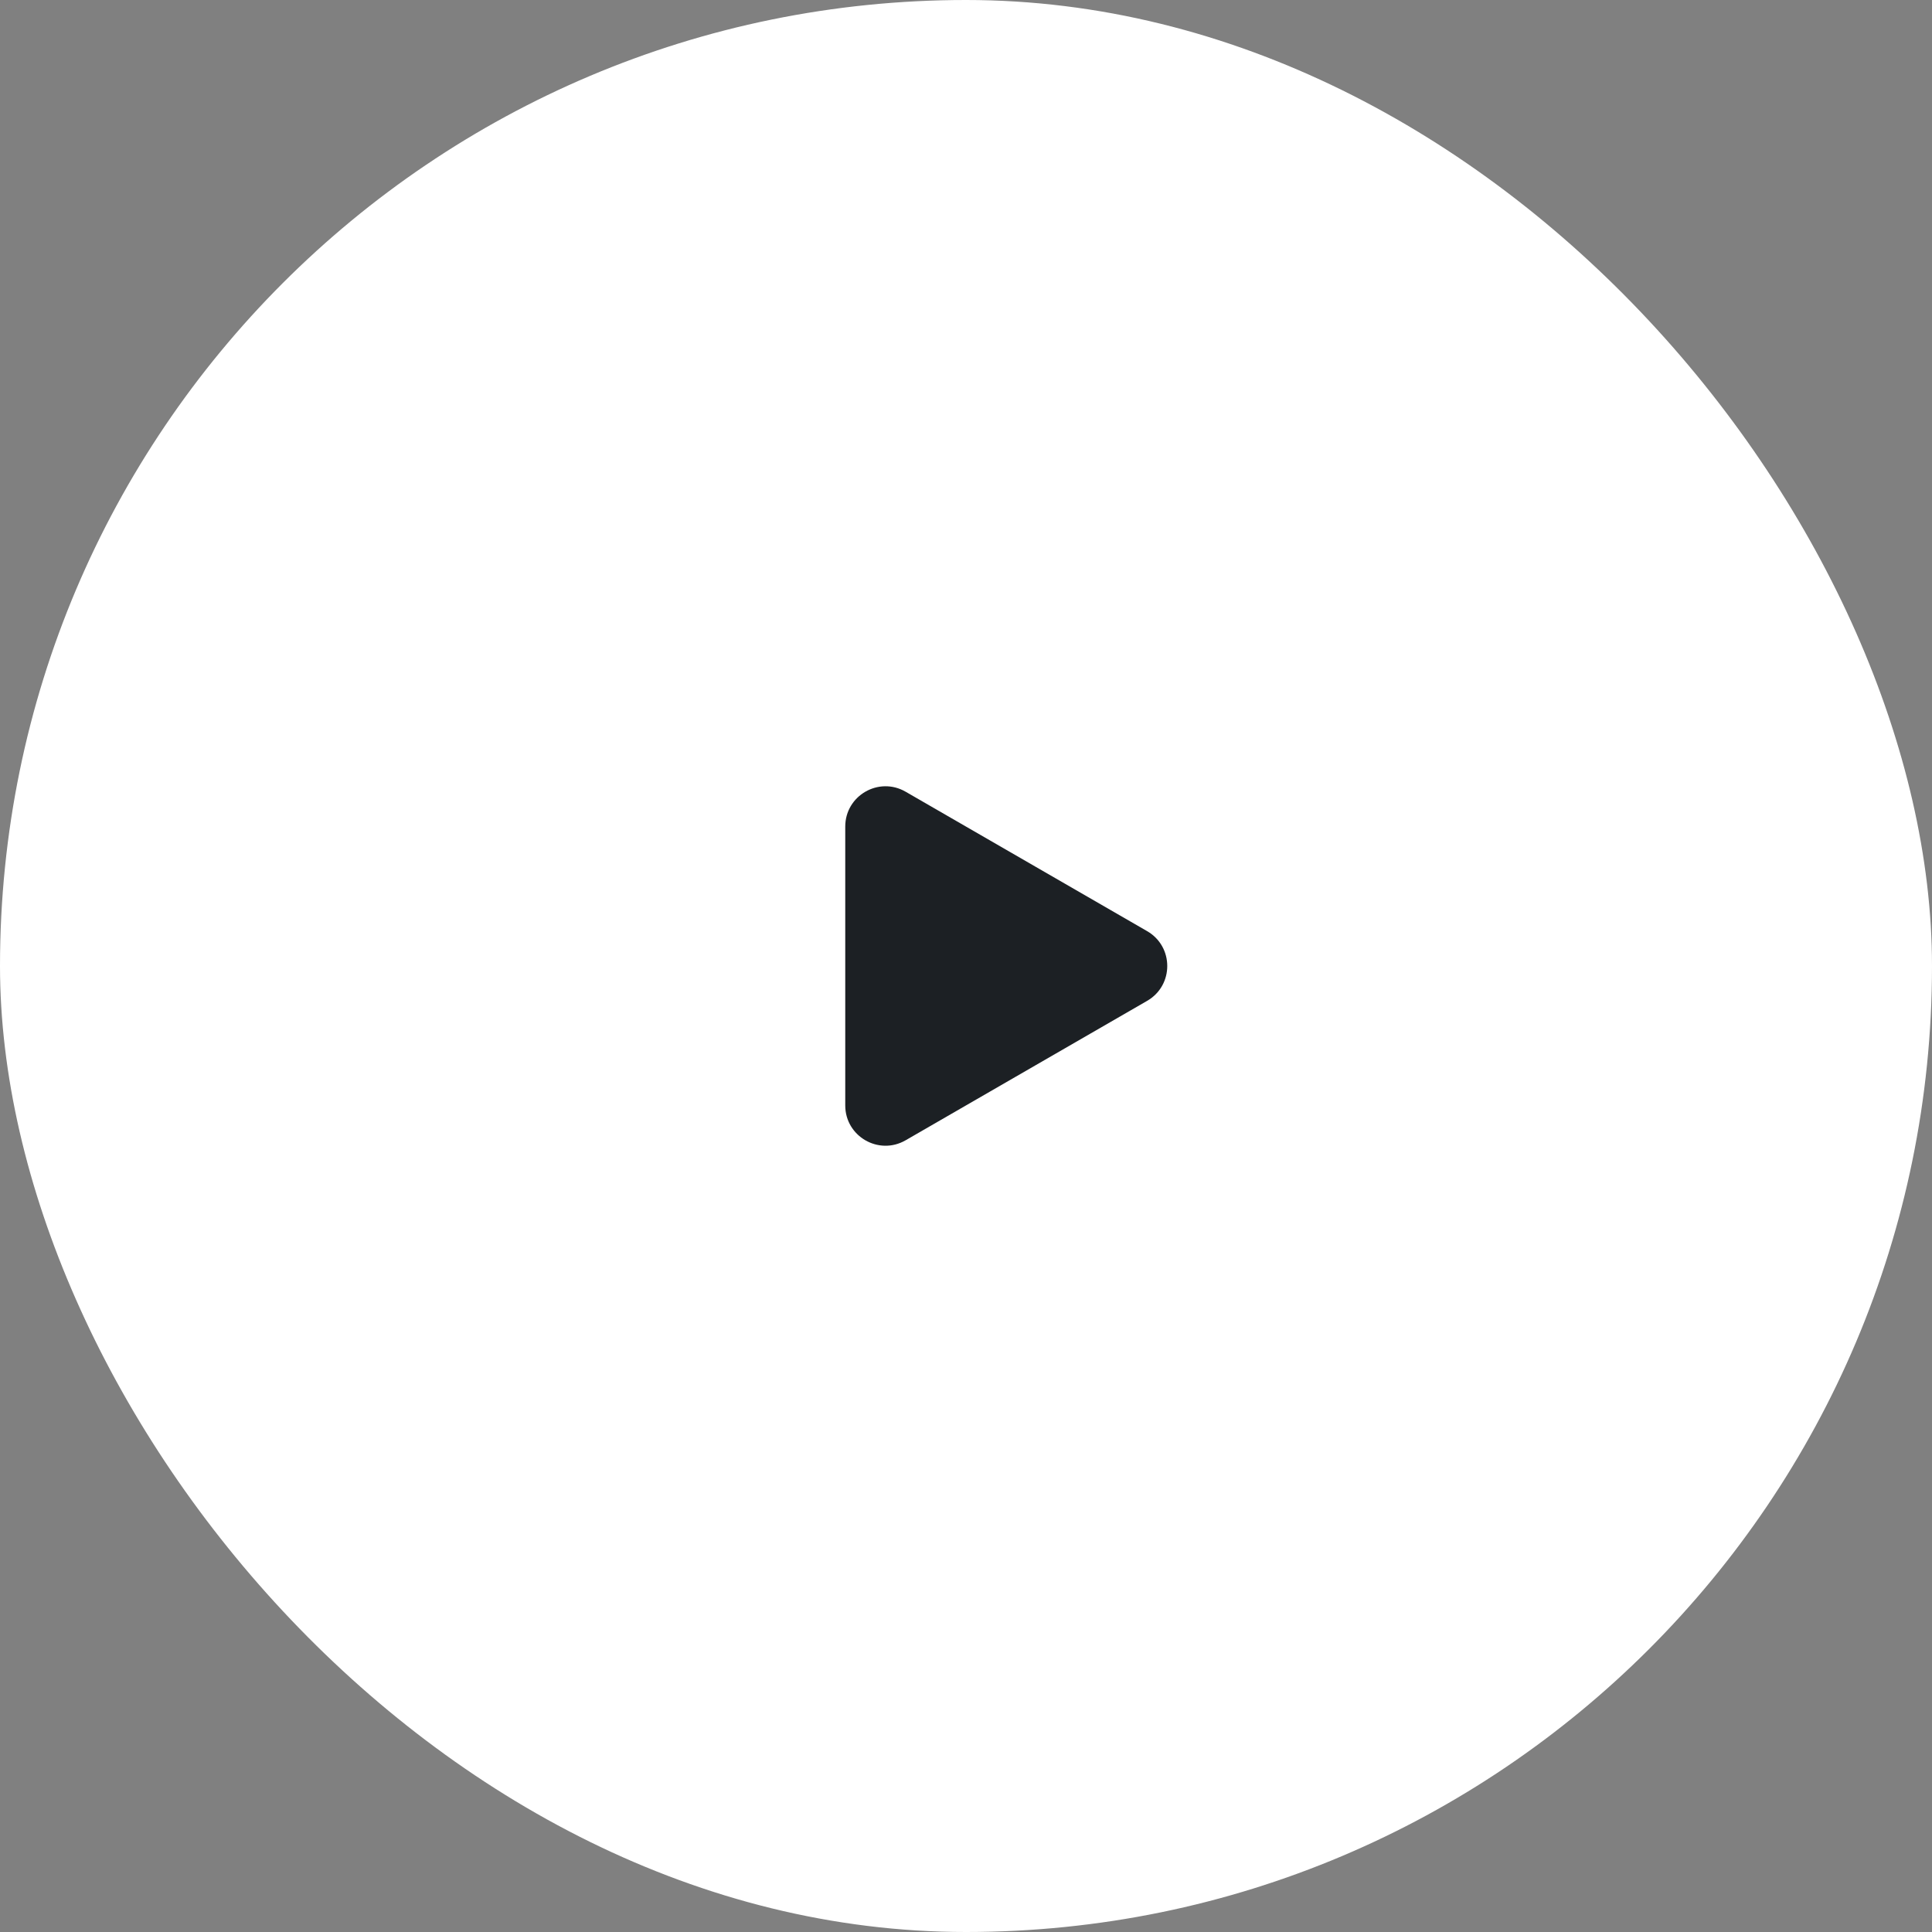 <?xml version="1.0" encoding="UTF-8"?> <svg xmlns="http://www.w3.org/2000/svg" width="48" height="48" viewBox="0 0 48 48" fill="none"><rect x="0" y="0" width="48" height="48" fill="#808080" stroke="none"/><rect width="48" height="48" rx="24" fill="white"></rect><path d="M28.5 24.866C29.167 24.481 29.167 23.519 28.5 23.134L22.5 19.67C21.833 19.285 21 19.766 21 20.536L21 27.464C21 28.234 21.833 28.715 22.5 28.33L28.5 24.866Z" fill="#1C2024"></path></svg> 